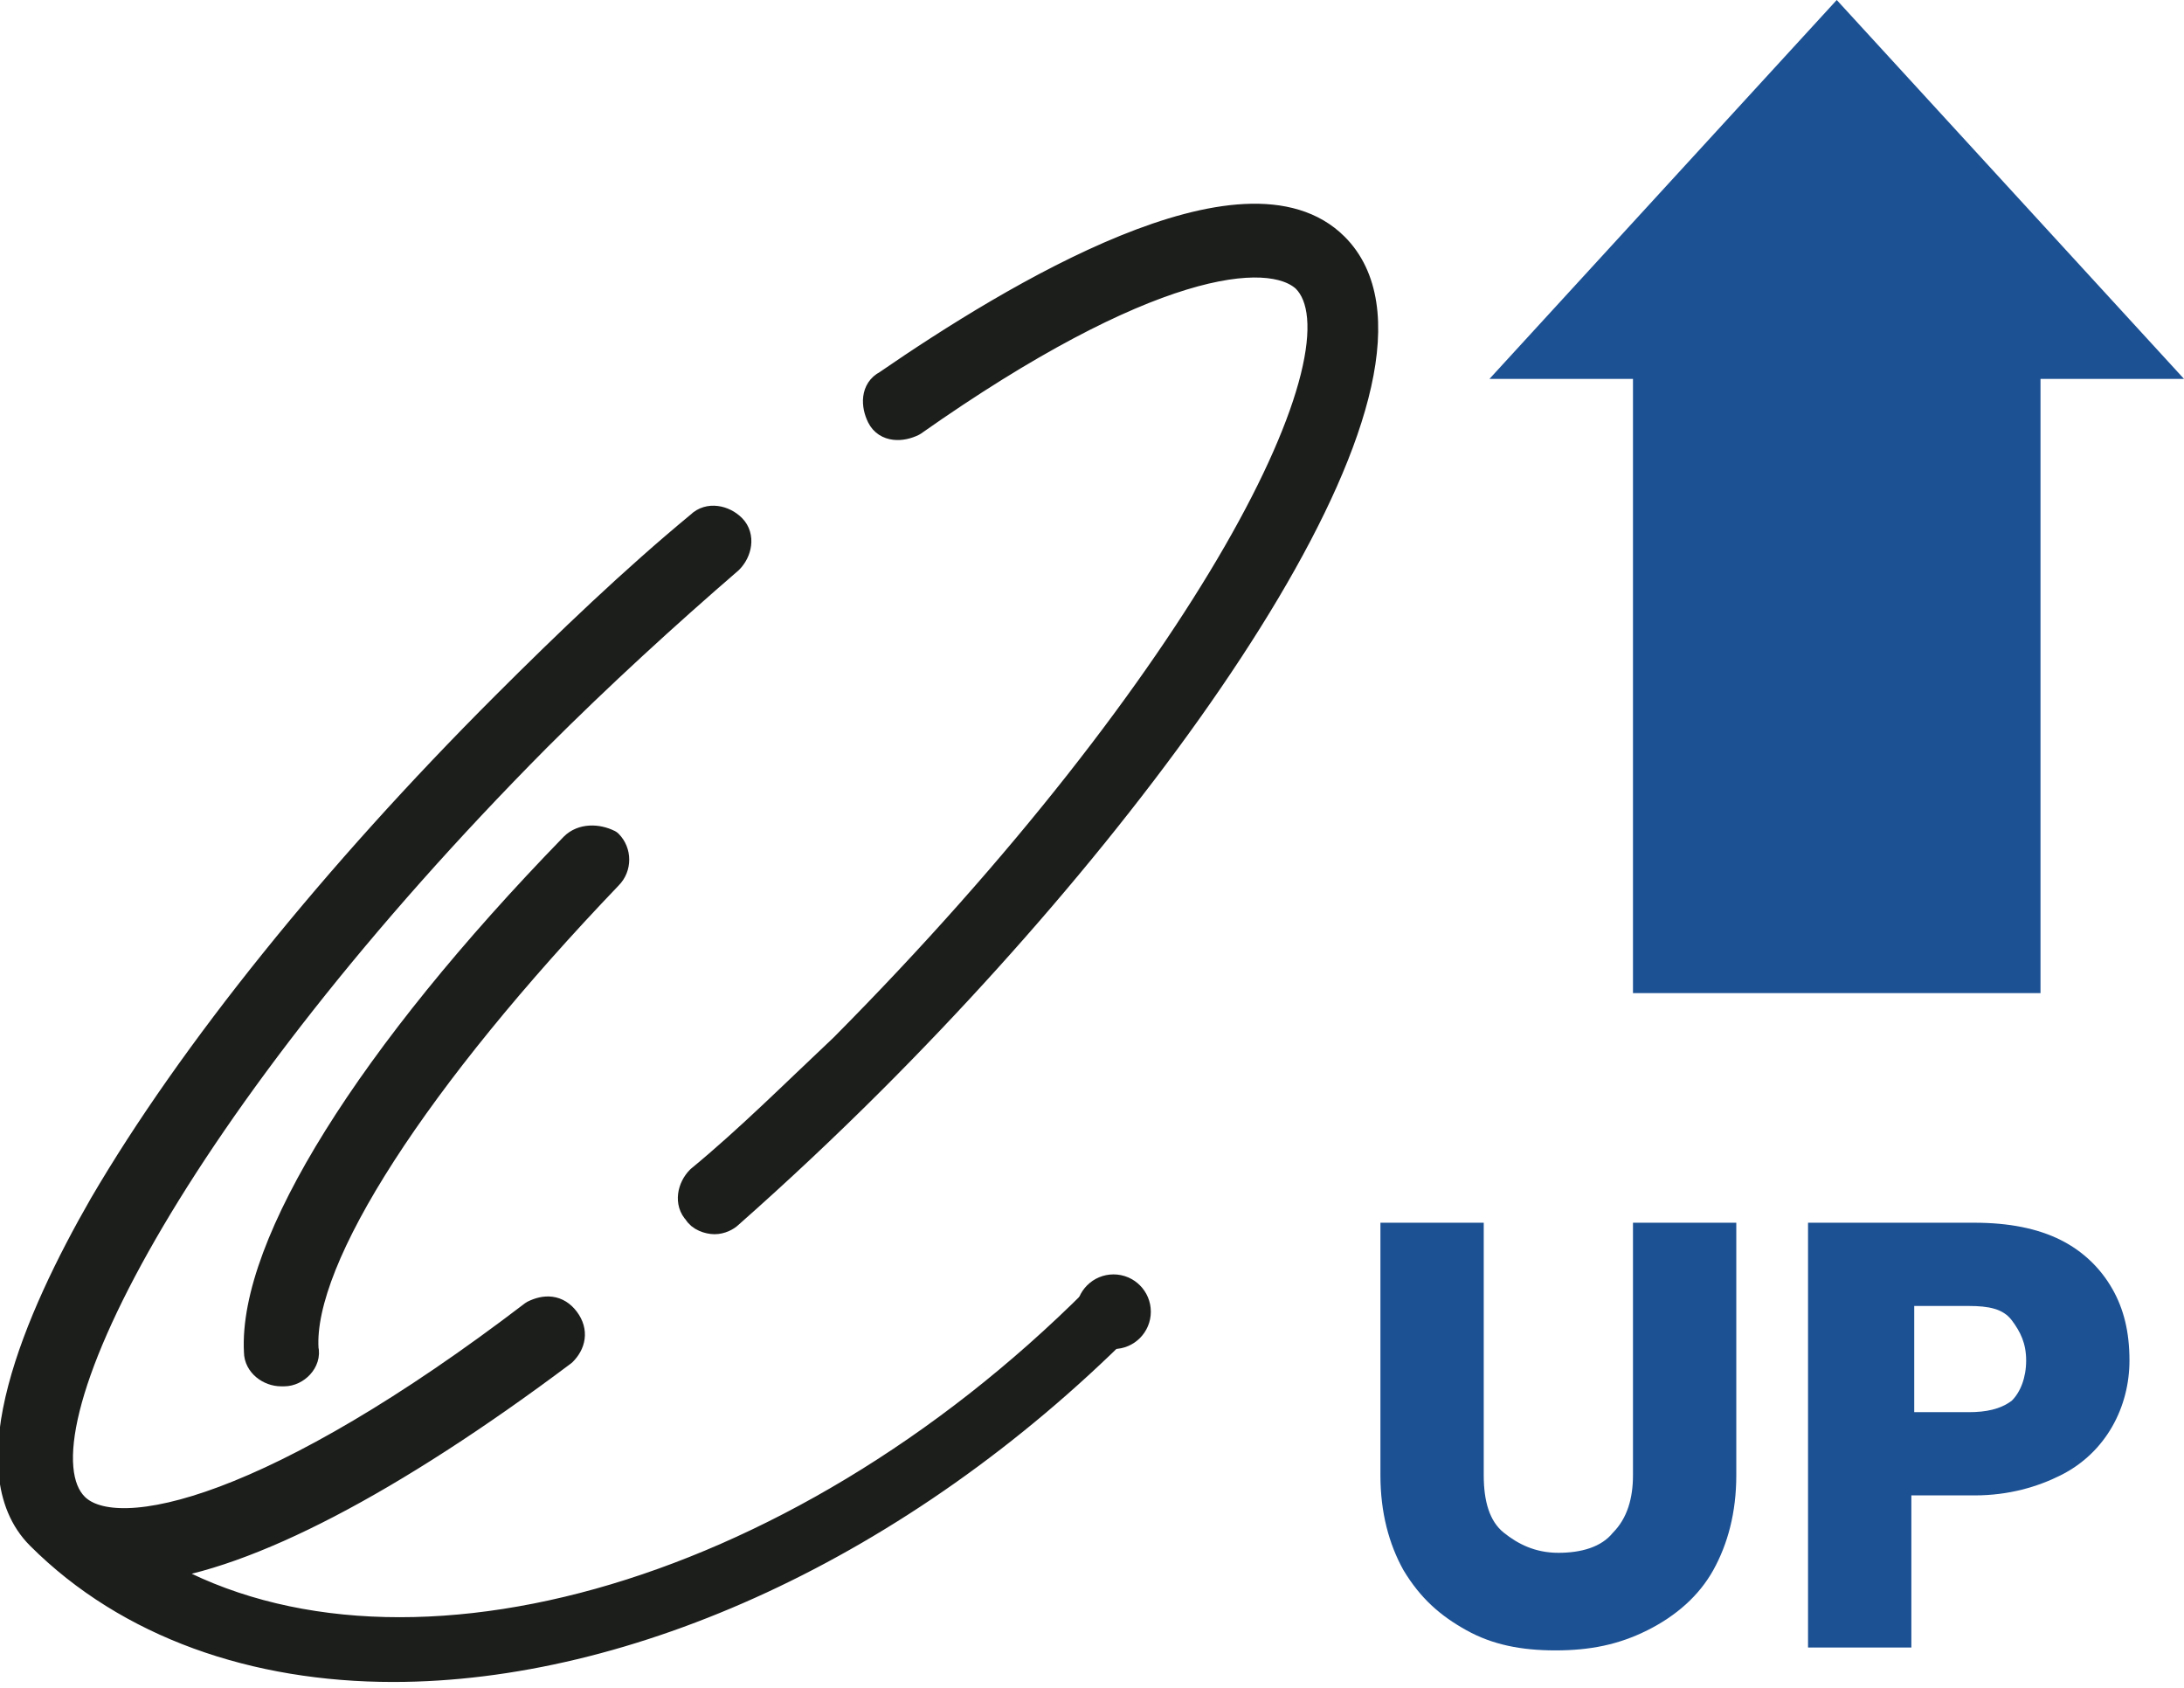 <?xml version="1.0" encoding="utf-8"?>
<!-- Generator: Adobe Illustrator 26.5.2, SVG Export Plug-In . SVG Version: 6.00 Build 0)  -->
<svg version="1.1" id="Layer_2_00000060731428552651488140000000785376718212935573_"
	 xmlns="http://www.w3.org/2000/svg" xmlns:xlink="http://www.w3.org/1999/xlink" x="0px" y="0px" viewBox="0 0 76.1 58.8"
	 style="enable-background:new 0 0 76.1 58.8;" xml:space="preserve">
<style type="text/css">
	.st0{fill:#1C1E1C;stroke:#1C1E1C;stroke-linecap:round;stroke-linejoin:round;}
	.st1{fill:#1C5194;}
</style>
<g id="Layer_2-2">
	<g id="Layer_1-2">
		<g>
			<path class="st0" d="M24.4,41.1c-0.3,0.3-0.4,0.8-0.1,1.1c0.1,0.2,0.4,0.3,0.6,0.3c0.2,0,0.4-0.1,0.5-0.2c1.7-1.5,3.4-3.1,5-4.7
				c10.9-10.9,20.3-24.8,16.1-29c-3.1-3.1-11.1,1.7-15.6,4.8c-0.4,0.2-0.4,0.7-0.2,1.1s0.7,0.4,1.1,0.2c8.1-5.7,12.4-6.2,13.7-5
				C48,12.2,42,23.8,29.4,36.5C27.7,38.1,26.1,39.7,24.4,41.1L24.4,41.1z"/>
			<path class="st0" d="M20,29.5C12.9,36.8,8.8,43.4,9,47.1c0,0.4,0.4,0.7,0.8,0.7h0.1c0.4,0,0.8-0.4,0.7-0.8
				c-0.2-3.2,3.9-9.5,10.6-16.5c0.3-0.3,0.3-0.8,0-1.1C20.8,29.2,20.3,29.2,20,29.5L20,29.5L20,29.5z"/>
			<path class="st0" d="M38.2,45.3c-10.6,10.6-24.6,14.4-33,9.3c3.4-0.4,8.4-3,14.4-7.5c0.3-0.3,0.4-0.7,0.1-1.1s-0.7-0.4-1.1-0.2
				c-8.9,6.8-14.5,8.2-16,6.7c-2.5-2.5,3.5-14.1,16.1-26.8c2.2-2.2,4.5-4.3,6.7-6.2c0.3-0.3,0.4-0.8,0.1-1.1
				c-0.3-0.3-0.8-0.4-1.1-0.1c-2.3,1.9-4.6,4.1-6.8,6.3c-5.9,5.9-10.9,12.1-14,17.4c-2.3,4-4.5,9.2-2.2,11.5
				c3.1,3.1,7.5,4.6,12.3,4.6c8.1,0,17.6-4.2,25.4-12"/>
		</g>
		<circle class="st0" cx="38.8" cy="45.7" r="0.8"/>
		<polygon class="st1" points="76.1,13.2 64,0 51.9,13.2 56.9,13.2 56.9,34.6 71.1,34.6 71.1,13.2 		"/>
	</g>
	<g>
		<path class="st1" d="M51.7,42.6v8.8c0,0.9,0.2,1.6,0.7,2s1.1,0.7,1.9,0.7s1.5-0.2,1.9-0.7c0.5-0.5,0.7-1.2,0.7-2v-8.8h3.6v8.8
			c0,1.3-0.3,2.4-0.8,3.3s-1.3,1.6-2.3,2.1s-2,0.7-3.2,0.7s-2.2-0.2-3.1-0.7s-1.6-1.1-2.2-2.1c-0.5-0.9-0.8-2-0.8-3.3v-8.8H51.7
			L51.7,42.6z"/>
		<path class="st1" d="M73.6,49.7c-0.4,0.7-1,1.3-1.8,1.7s-1.8,0.7-3,0.7h-2.2v5.3H63V42.6h5.8c1.2,0,2.2,0.2,3,0.6s1.4,1,1.8,1.7
			s0.6,1.5,0.6,2.5C74.2,48.2,74,49,73.6,49.7L73.6,49.7z M70.1,48.8c0.3-0.3,0.5-0.8,0.5-1.4s-0.2-1-0.5-1.4s-0.8-0.5-1.5-0.5h-1.9
			v3.7h1.9C69.2,49.2,69.7,49.1,70.1,48.8z"/>
	</g>
</g>
</svg>
